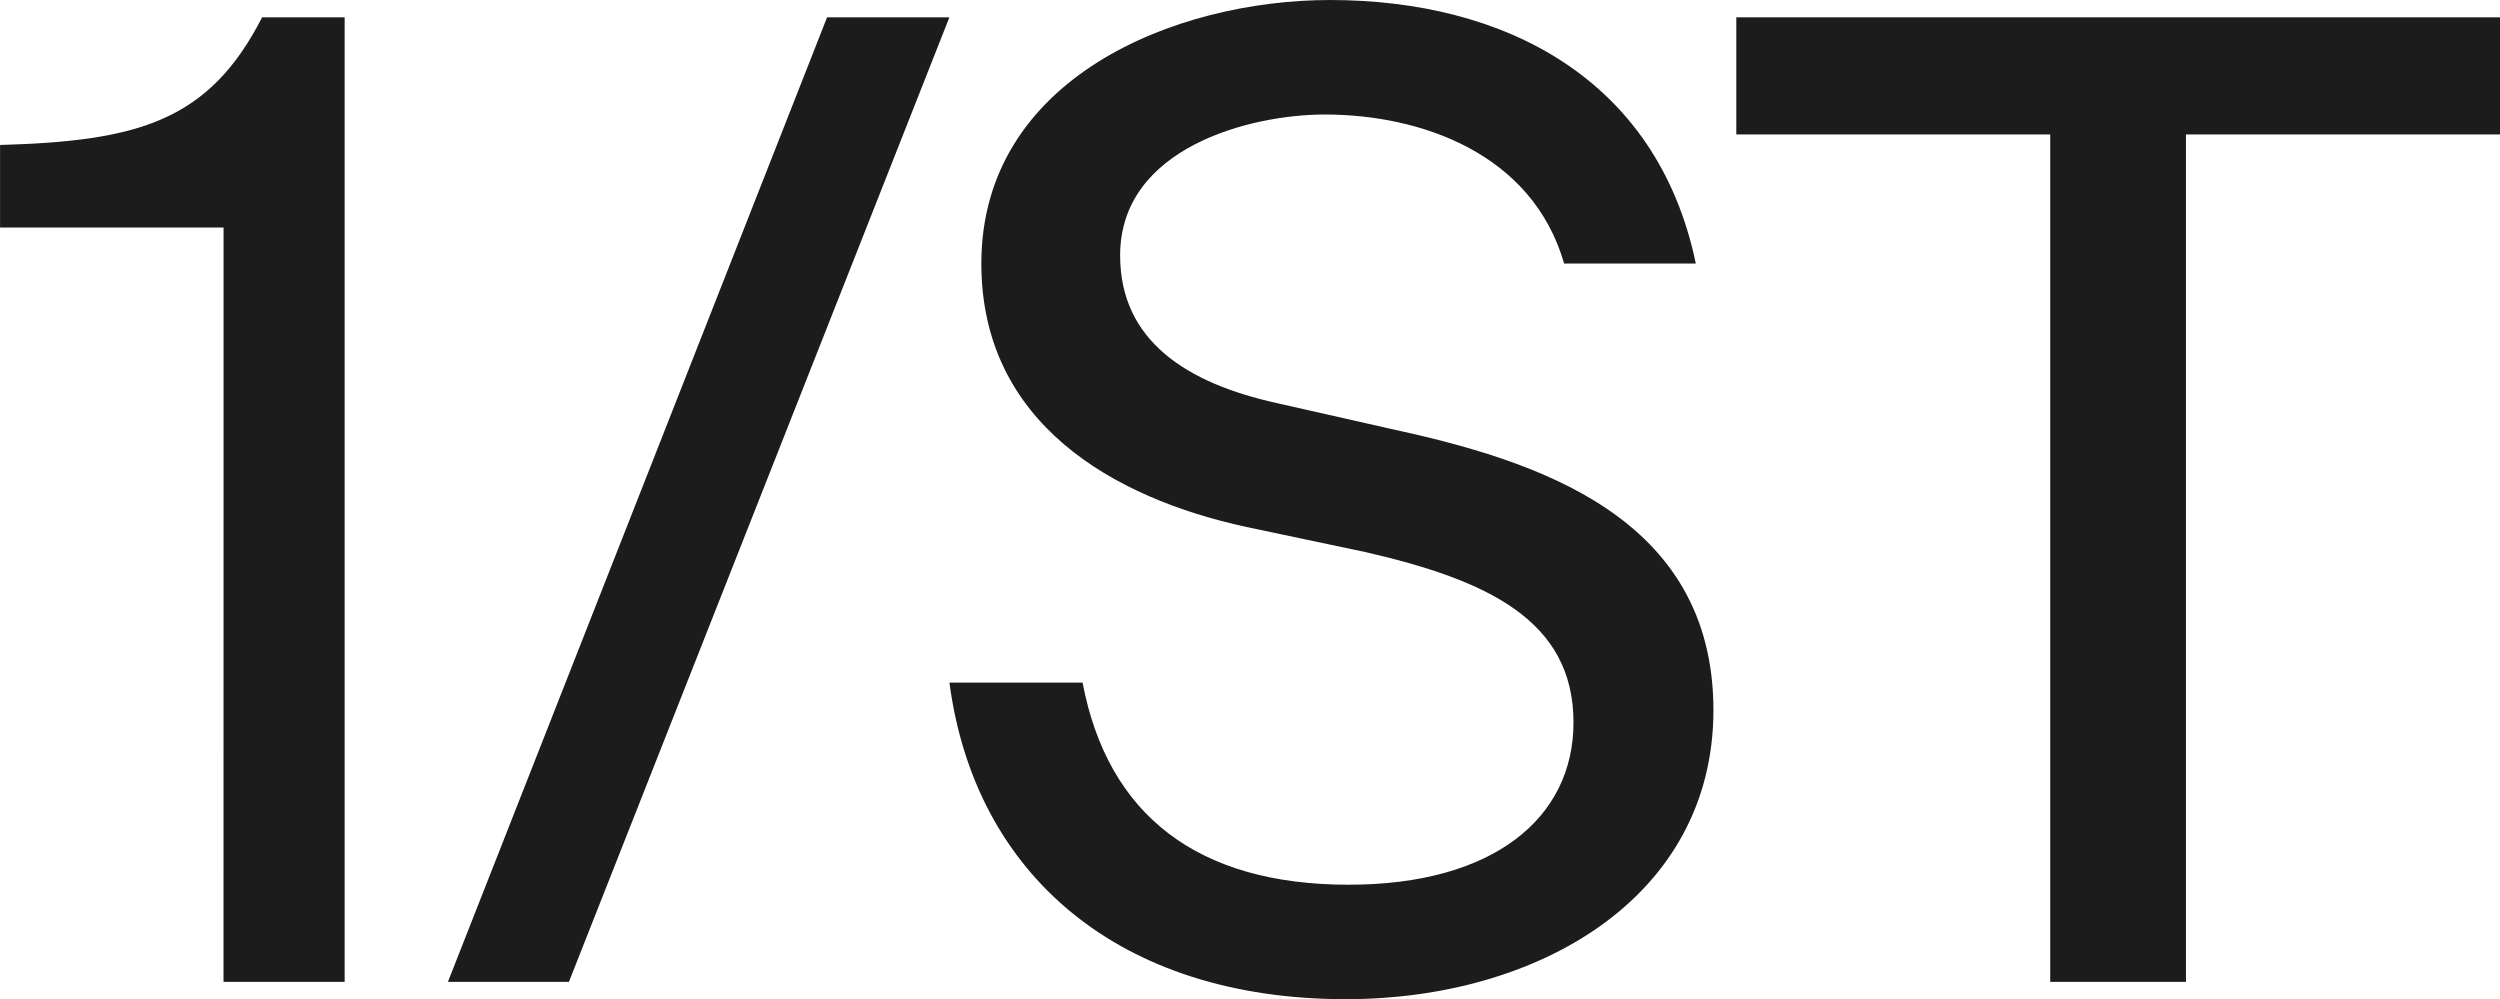 <svg xmlns="http://www.w3.org/2000/svg" width="184.765" height="73.846" viewBox="0 0 184.765 73.846">
  <g id="Group_970" data-name="Group 970" transform="translate(394.57 20.6)">
    <path id="Path_1" data-name="Path 1" d="M-354.607,51.885h-8.943L-335.527-19.4h9.039Z" transform="translate(2.083 0.081)" fill="#1c1c1c"/>
    <path id="Path_2" data-name="Path 2" d="M-299.516,53.246c-16.807,0-27.436-9.241-29.3-23.4h9.839c1.868,9.828,8.537,14.94,19.667,14.94,10.671,0,16.615-4.909,16.615-11.995,0-7.566-6.4-10.522-15.345-12.582l-8.847-1.868c-9.828-2.134-19.571-7.673-19.571-19.465,0-13.67,14.268-19.475,25.772-19.475,12.88,0,24.181,5.805,27.031,19.475h-9.732c-2.358-8.164-10.618-11.013-17.693-11.013-5.517,0-15.121,2.454-15.121,10.415,0,6.3,4.909,9.444,11.6,10.917l8.26,1.868c10.917,2.358,23.989,6.488,23.989,20.841C-272.379,45.776-285.355,53.246-299.516,53.246Z" transform="translate(4.415 0)" fill="#1c1c1c"/>
    <path id="Path_3" data-name="Path 3" d="M-217.879-10.745h-23.21V51.885H-251.12V-10.745h-23.2V-19.4h56.441Z" transform="translate(8.074 0.081)" fill="#1c1c1c"/>
    <path id="Path_4" data-name="Path 4" d="M-378.051,51.885h8.953V-19.4h-6.1c-3.927,7.673-9.156,9.145-19.368,9.434v6.1h16.519Z" transform="translate(0 0.081)" fill="#1c1c1c"/>
  </g>
</svg>